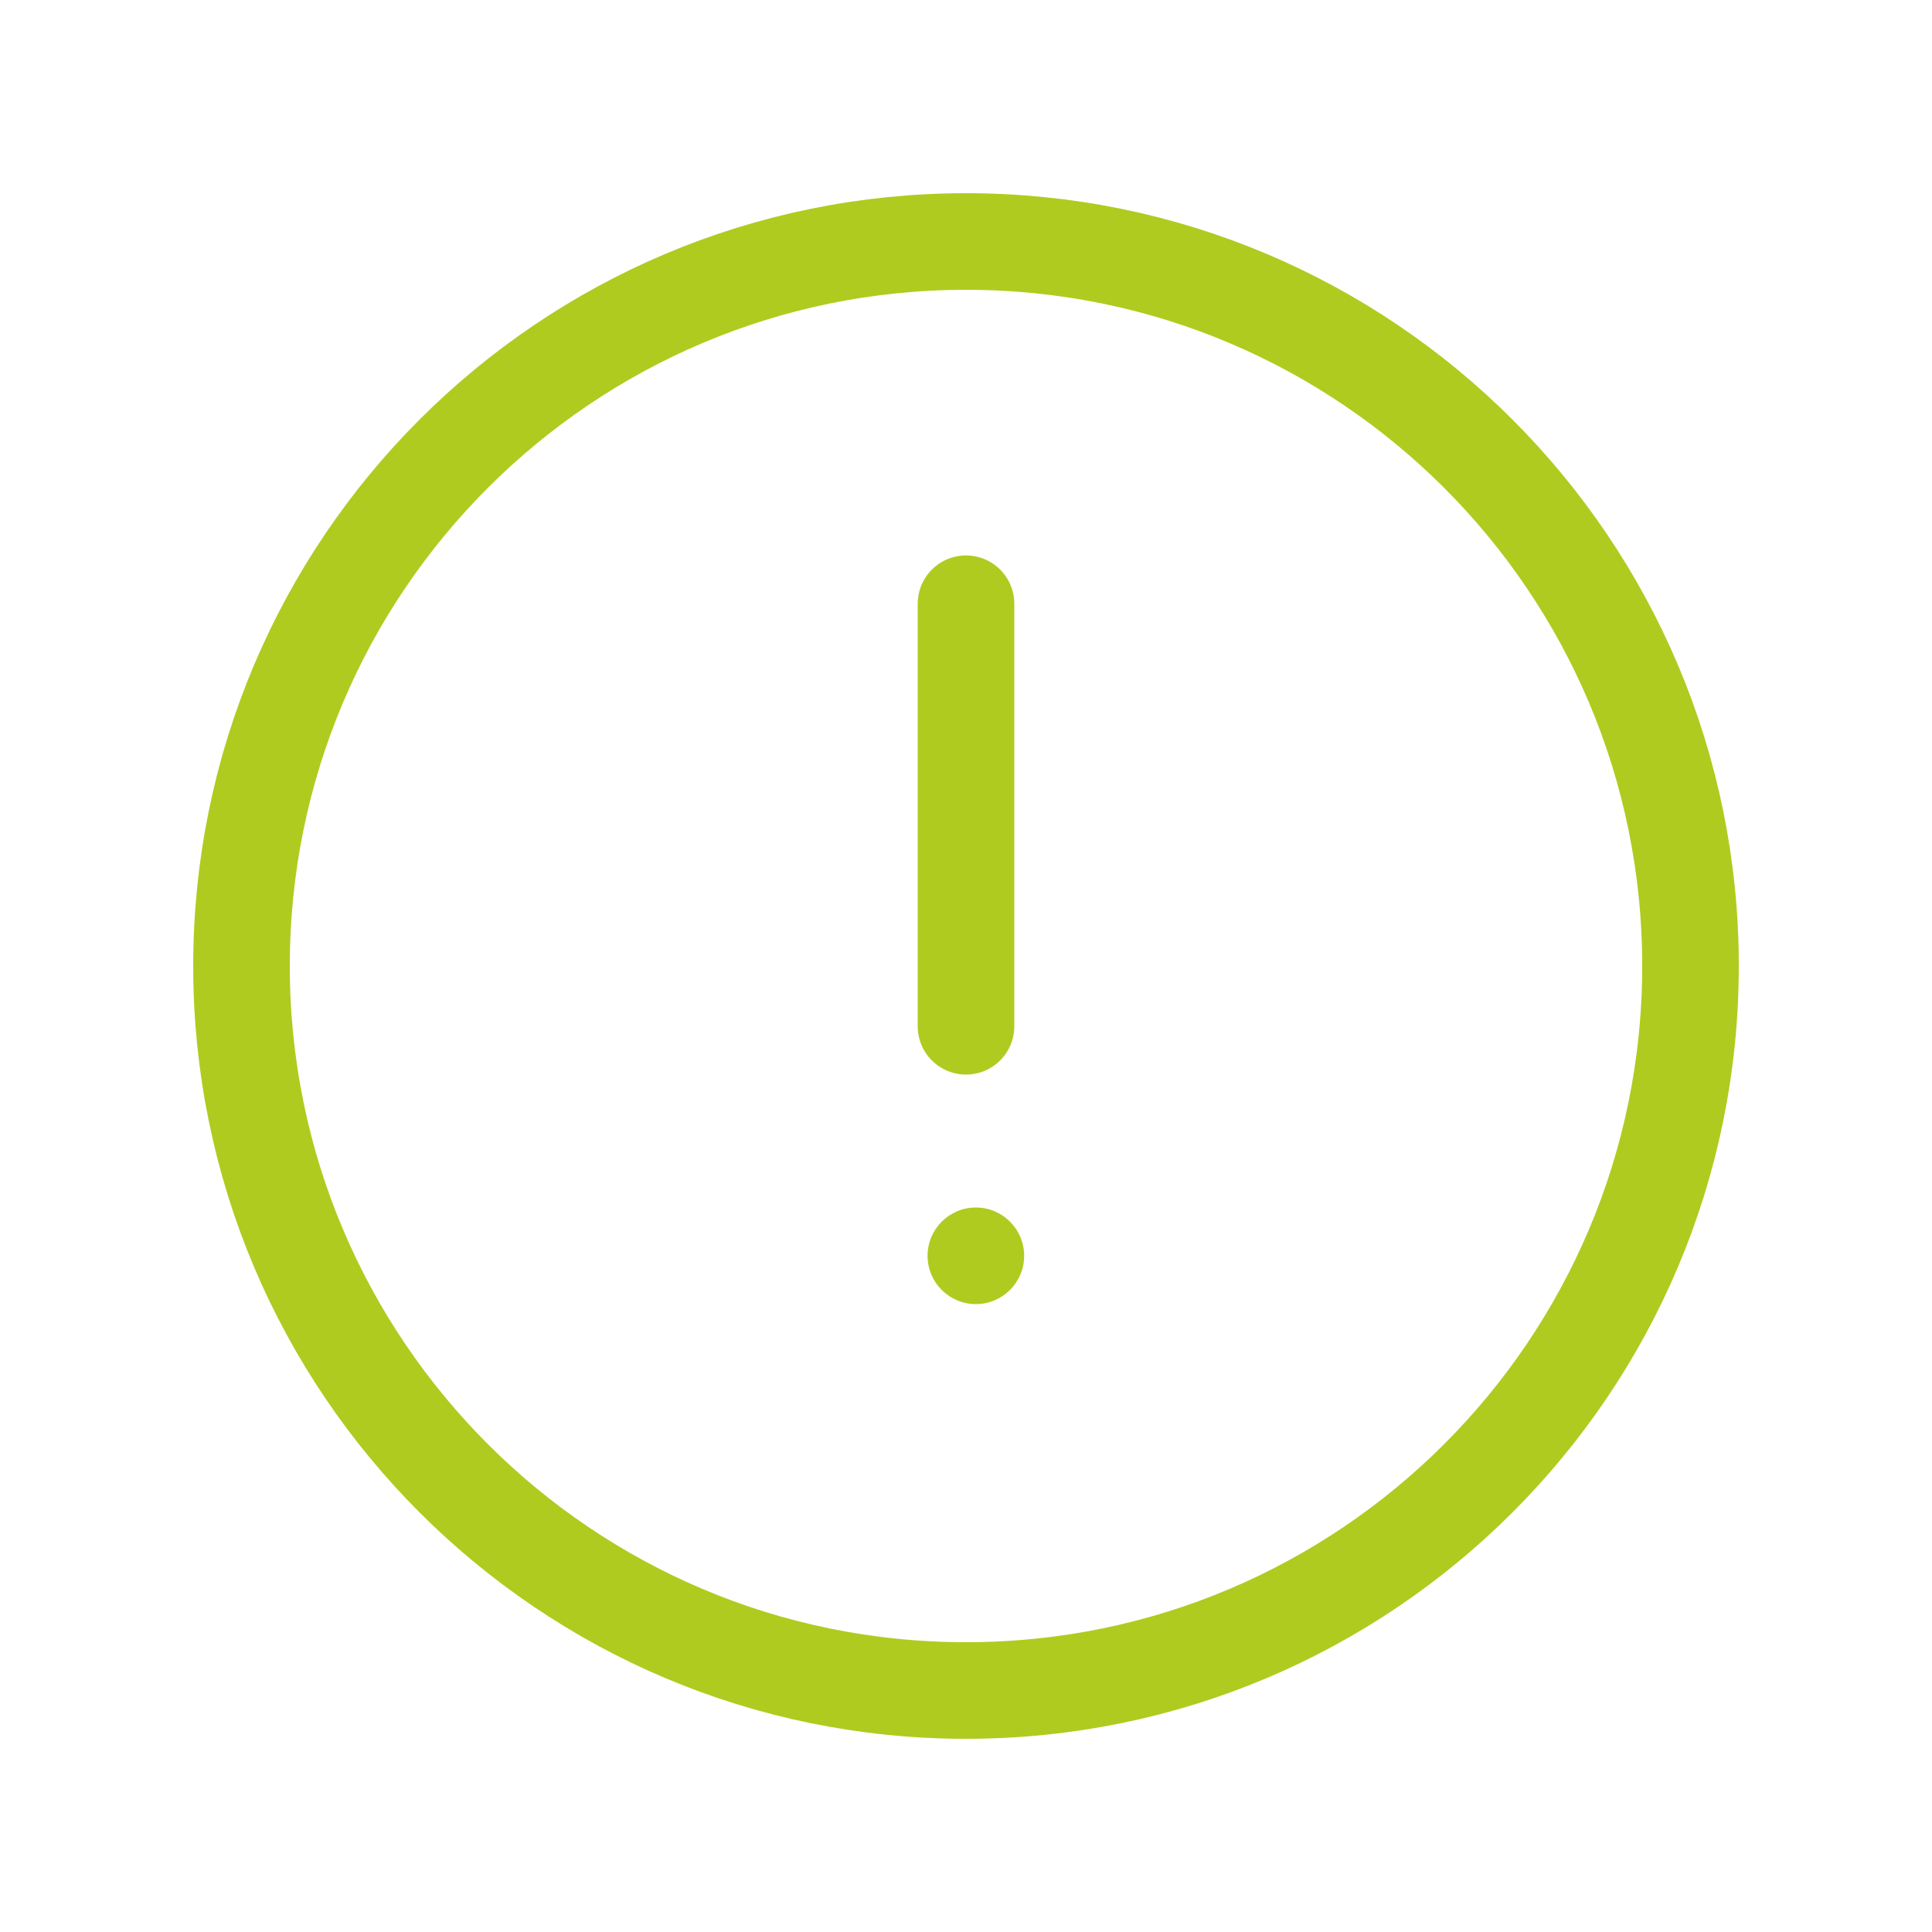 <?xml version="1.0" encoding="UTF-8"?> <svg xmlns="http://www.w3.org/2000/svg" width="10" height="10" viewBox="0 0 10 10" fill="none"> <path d="M5 8.75C7.071 8.75 8.75 7.071 8.75 5C8.75 2.929 7.071 1.25 5 1.25C2.929 1.25 1.25 2.929 1.25 5C1.25 7.071 2.929 8.75 5 8.75Z" stroke="#B0CB1F" stroke-width="0.5" stroke-miterlimit="10"></path> <path d="M5 3.125V5.312" stroke="#B0CB1F" stroke-width="0.5" stroke-linecap="round" stroke-linejoin="round"></path> <path d="M5.051 6.75C5.189 6.75 5.301 6.638 5.301 6.5C5.301 6.362 5.189 6.25 5.051 6.25C4.913 6.25 4.801 6.362 4.801 6.5C4.801 6.638 4.913 6.75 5.051 6.75Z" fill="#B0CB1F"></path> </svg> 